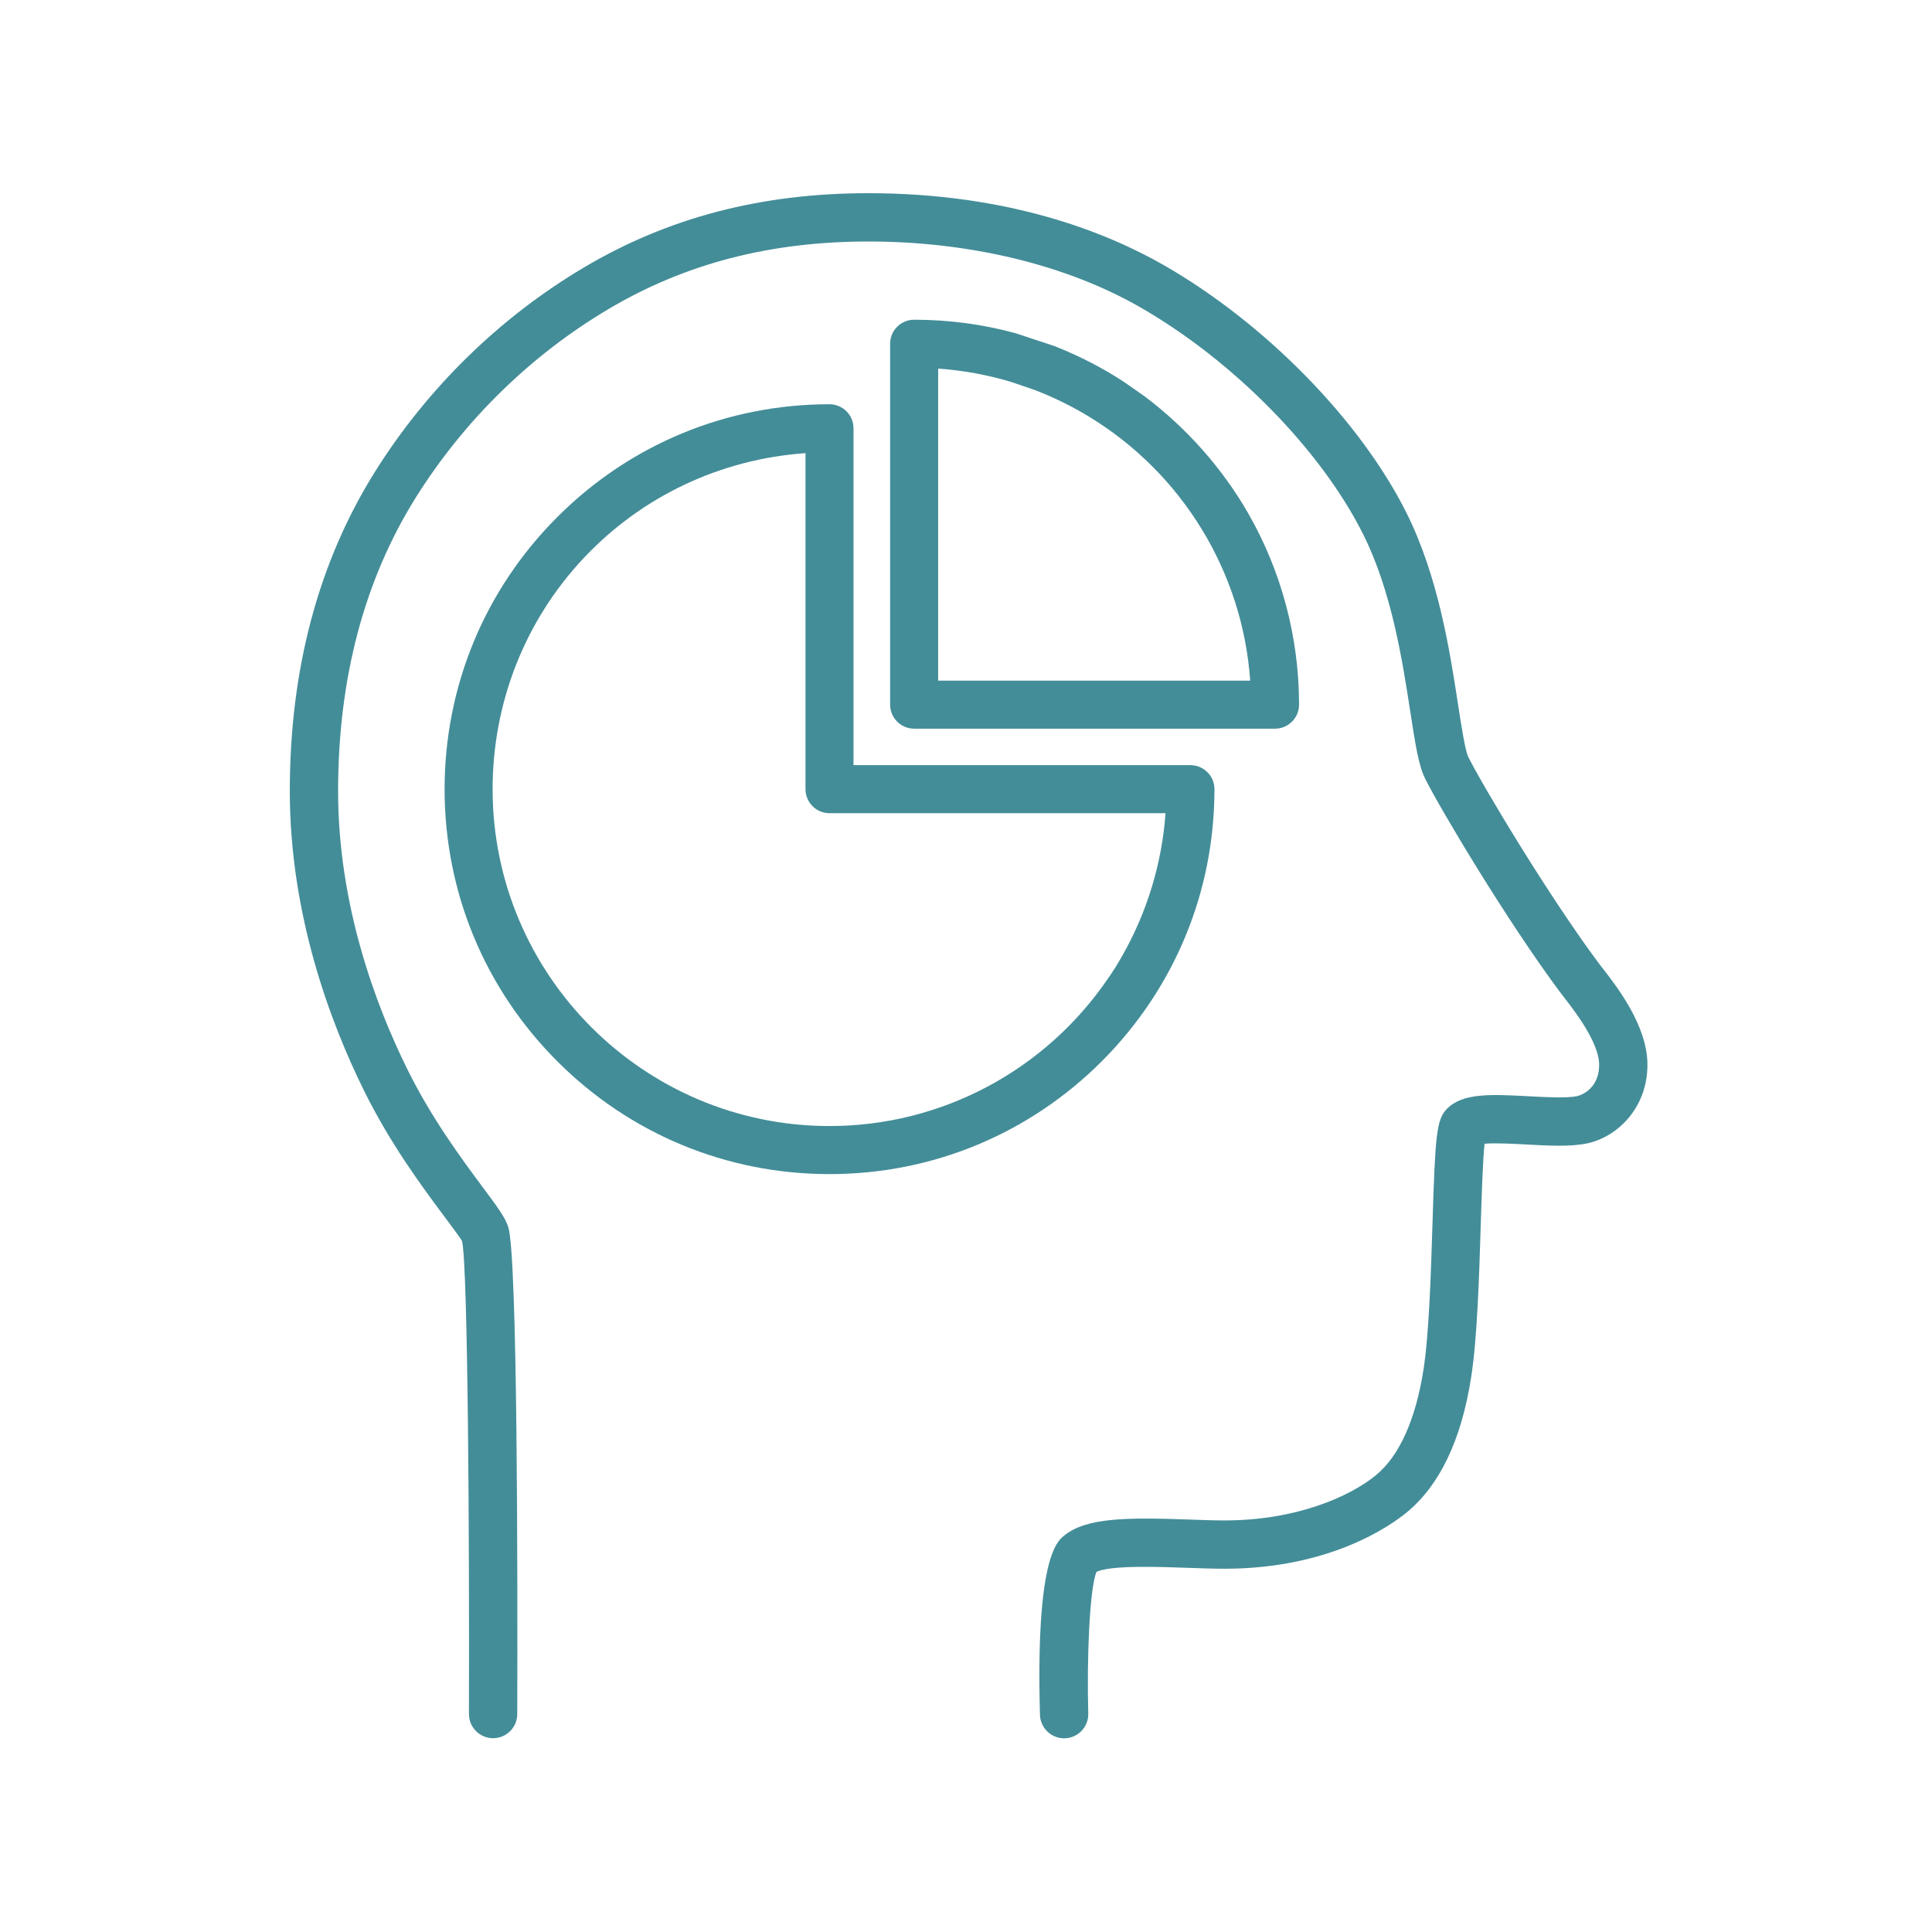 <?xml version="1.0" encoding="UTF-8"?>
<svg width="80px" height="80px" viewBox="0 0 80 80" version="1.1" xmlns="http://www.w3.org/2000/svg" xmlns:xlink="http://www.w3.org/1999/xlink">
    <title>icons/understand </title>
    <g id="icons/understand-" stroke="none" stroke-width="1" fill="none" fill-rule="evenodd">
        <g id="Group-63" transform="translate(12, 8)" fill="#438D98">
            <path d="M32.063,63.979 C31.523,63.979 31.079,63.549 31.063,63.007 C30.883,56.565 31.761,55.837 32.05,55.597 C32.977,54.828 34.694,54.833 37.21,54.92 C37.739,54.939 38.25,54.958 38.705,54.958 C41.65,54.958 43.878,53.987 44.98,53.08 C45.941,52.289 46.619,50.784 46.941,48.729 C47.173,47.24 47.249,44.816 47.316,42.677 C47.43,38.995 47.48,38.371 47.906,37.923 C48.551,37.246 49.761,37.312 51.292,37.393 C52.03,37.433 52.869,37.478 53.302,37.39 C53.312,37.388 54.217,37.191 54.217,36.089 C54.217,35.166 53.174,33.826 52.782,33.321 L52.612,33.101 C50.404,30.139 47.64,25.499 47.015,24.249 C46.741,23.702 46.606,22.822 46.4,21.49 C46.075,19.379 45.63,16.487 44.442,14.116 C42.692,10.621 39.066,6.932 35.206,4.719 C32.145,2.965 28.15,2 23.958,2 C19.892,2 16.374,2.914 13.203,4.794 C9.983,6.702 7.223,9.401 5.219,12.6 C3.083,16.01 2,20.101 2,24.756 C2,29.473 3.555,33.616 4.859,36.26 C5.873,38.316 7.131,40.006 7.964,41.126 C8.625,42.012 8.922,42.421 9.046,42.81 C9.433,44.018 9.435,57.317 9.418,62.978 C9.417,63.53 8.969,63.975 8.418,63.975 L8.416,63.975 C7.863,63.973 7.417,63.525 7.418,62.972 C7.439,55.98 7.38,44.48 7.133,43.389 C7.081,43.287 6.698,42.773 6.36,42.32 C5.484,41.143 4.16,39.365 3.065,37.145 C1.667,34.31 2.87769808e-13,29.859 2.87769808e-13,24.756 C2.87769808e-13,19.719 1.186,15.272 3.524,11.539 C5.696,8.071 8.691,5.143 12.183,3.073 C15.671,1.005 19.523,-3.0908609e-13 23.958,-3.0908609e-13 C29.772,-3.0908609e-13 33.824,1.623 36.2,2.985 C40.378,5.38 44.316,9.397 46.23,13.219 C47.559,15.872 48.032,18.943 48.377,21.186 C48.515,22.078 48.67,23.089 48.803,23.354 C49.387,24.521 52.108,29.08 54.216,31.906 L54.36,32.092 C54.963,32.867 56.217,34.479 56.217,36.089 C56.217,37.893 54.952,39.094 53.702,39.349 C53.018,39.489 52.127,39.442 51.184,39.39 C50.681,39.363 49.908,39.32 49.473,39.36 C49.398,40.051 49.353,41.518 49.314,42.74 C49.246,44.936 49.168,47.426 48.916,49.038 C48.513,51.622 47.616,53.501 46.251,54.624 C45.587,55.171 43.077,56.958 38.705,56.958 C38.228,56.958 37.692,56.939 37.138,56.919 C36.015,56.879 33.971,56.804 33.4,57.091 C33.119,57.798 32.998,60.627 33.063,62.951 C33.078,63.504 32.643,63.964 32.091,63.979 L32.063,63.979" id="Fill-1036"></path>
            <path d="M29.86,7.812 L30.847,8.149 C31.614,8.444 32.365,8.812 33.08,9.244 C36.956,11.597 39.452,15.682 39.768,20.183 L26.847,20.183 L26.847,7.263 C27.87,7.335 28.885,7.52 29.86,7.812 Z M39.677,13.24 C38.611,11.388 37.132,9.718 35.394,8.41 L34.529,7.806 C34.392,7.716 34.252,7.629 34.111,7.543 C33.344,7.077 32.524,6.671 31.671,6.334 L30.066,5.802 C28.702,5.428 27.285,5.239 25.853,5.239 C25.304,5.239 24.858,5.685 24.858,6.234 L24.858,21.178 C24.858,21.727 25.304,22.173 25.853,22.173 L40.796,22.173 C41.345,22.173 41.791,21.727 41.791,21.178 C41.791,18.389 41.06,15.644 39.677,13.24 L39.677,13.24 Z" id="Fill-1037"></path>
            <path d="M21.354,10.764 L21.354,24.678 C21.354,25.227 21.8,25.673 22.348,25.673 L36.262,25.673 C36.114,27.751 35.49,29.799 34.455,31.603 C34.455,31.603 34.274,31.917 34.186,32.059 C34.105,32.188 33.927,32.449 33.927,32.453 L33.913,32.468 C31.307,36.325 26.984,38.627 22.348,38.627 C14.656,38.627 8.398,32.37 8.398,24.678 C8.398,21.099 9.735,17.703 12.163,15.116 C14.568,12.554 17.83,11.01 21.354,10.764 Z M37.292,23.683 L23.342,23.683 L23.342,9.734 C23.342,9.186 22.896,8.739 22.348,8.739 C18.091,8.739 14.088,10.397 11.079,13.407 C8.068,16.418 6.41,20.42 6.41,24.678 C6.41,28.936 8.068,32.938 11.079,35.949 C14.088,38.959 18.091,40.617 22.348,40.617 C26.604,40.617 30.607,38.959 33.619,35.949 C36.629,32.937 38.288,28.935 38.288,24.678 C38.288,24.129 37.841,23.683 37.292,23.683 L37.292,23.683 Z" id="Fill-1038"></path>
        </g>
    </g>
</svg>